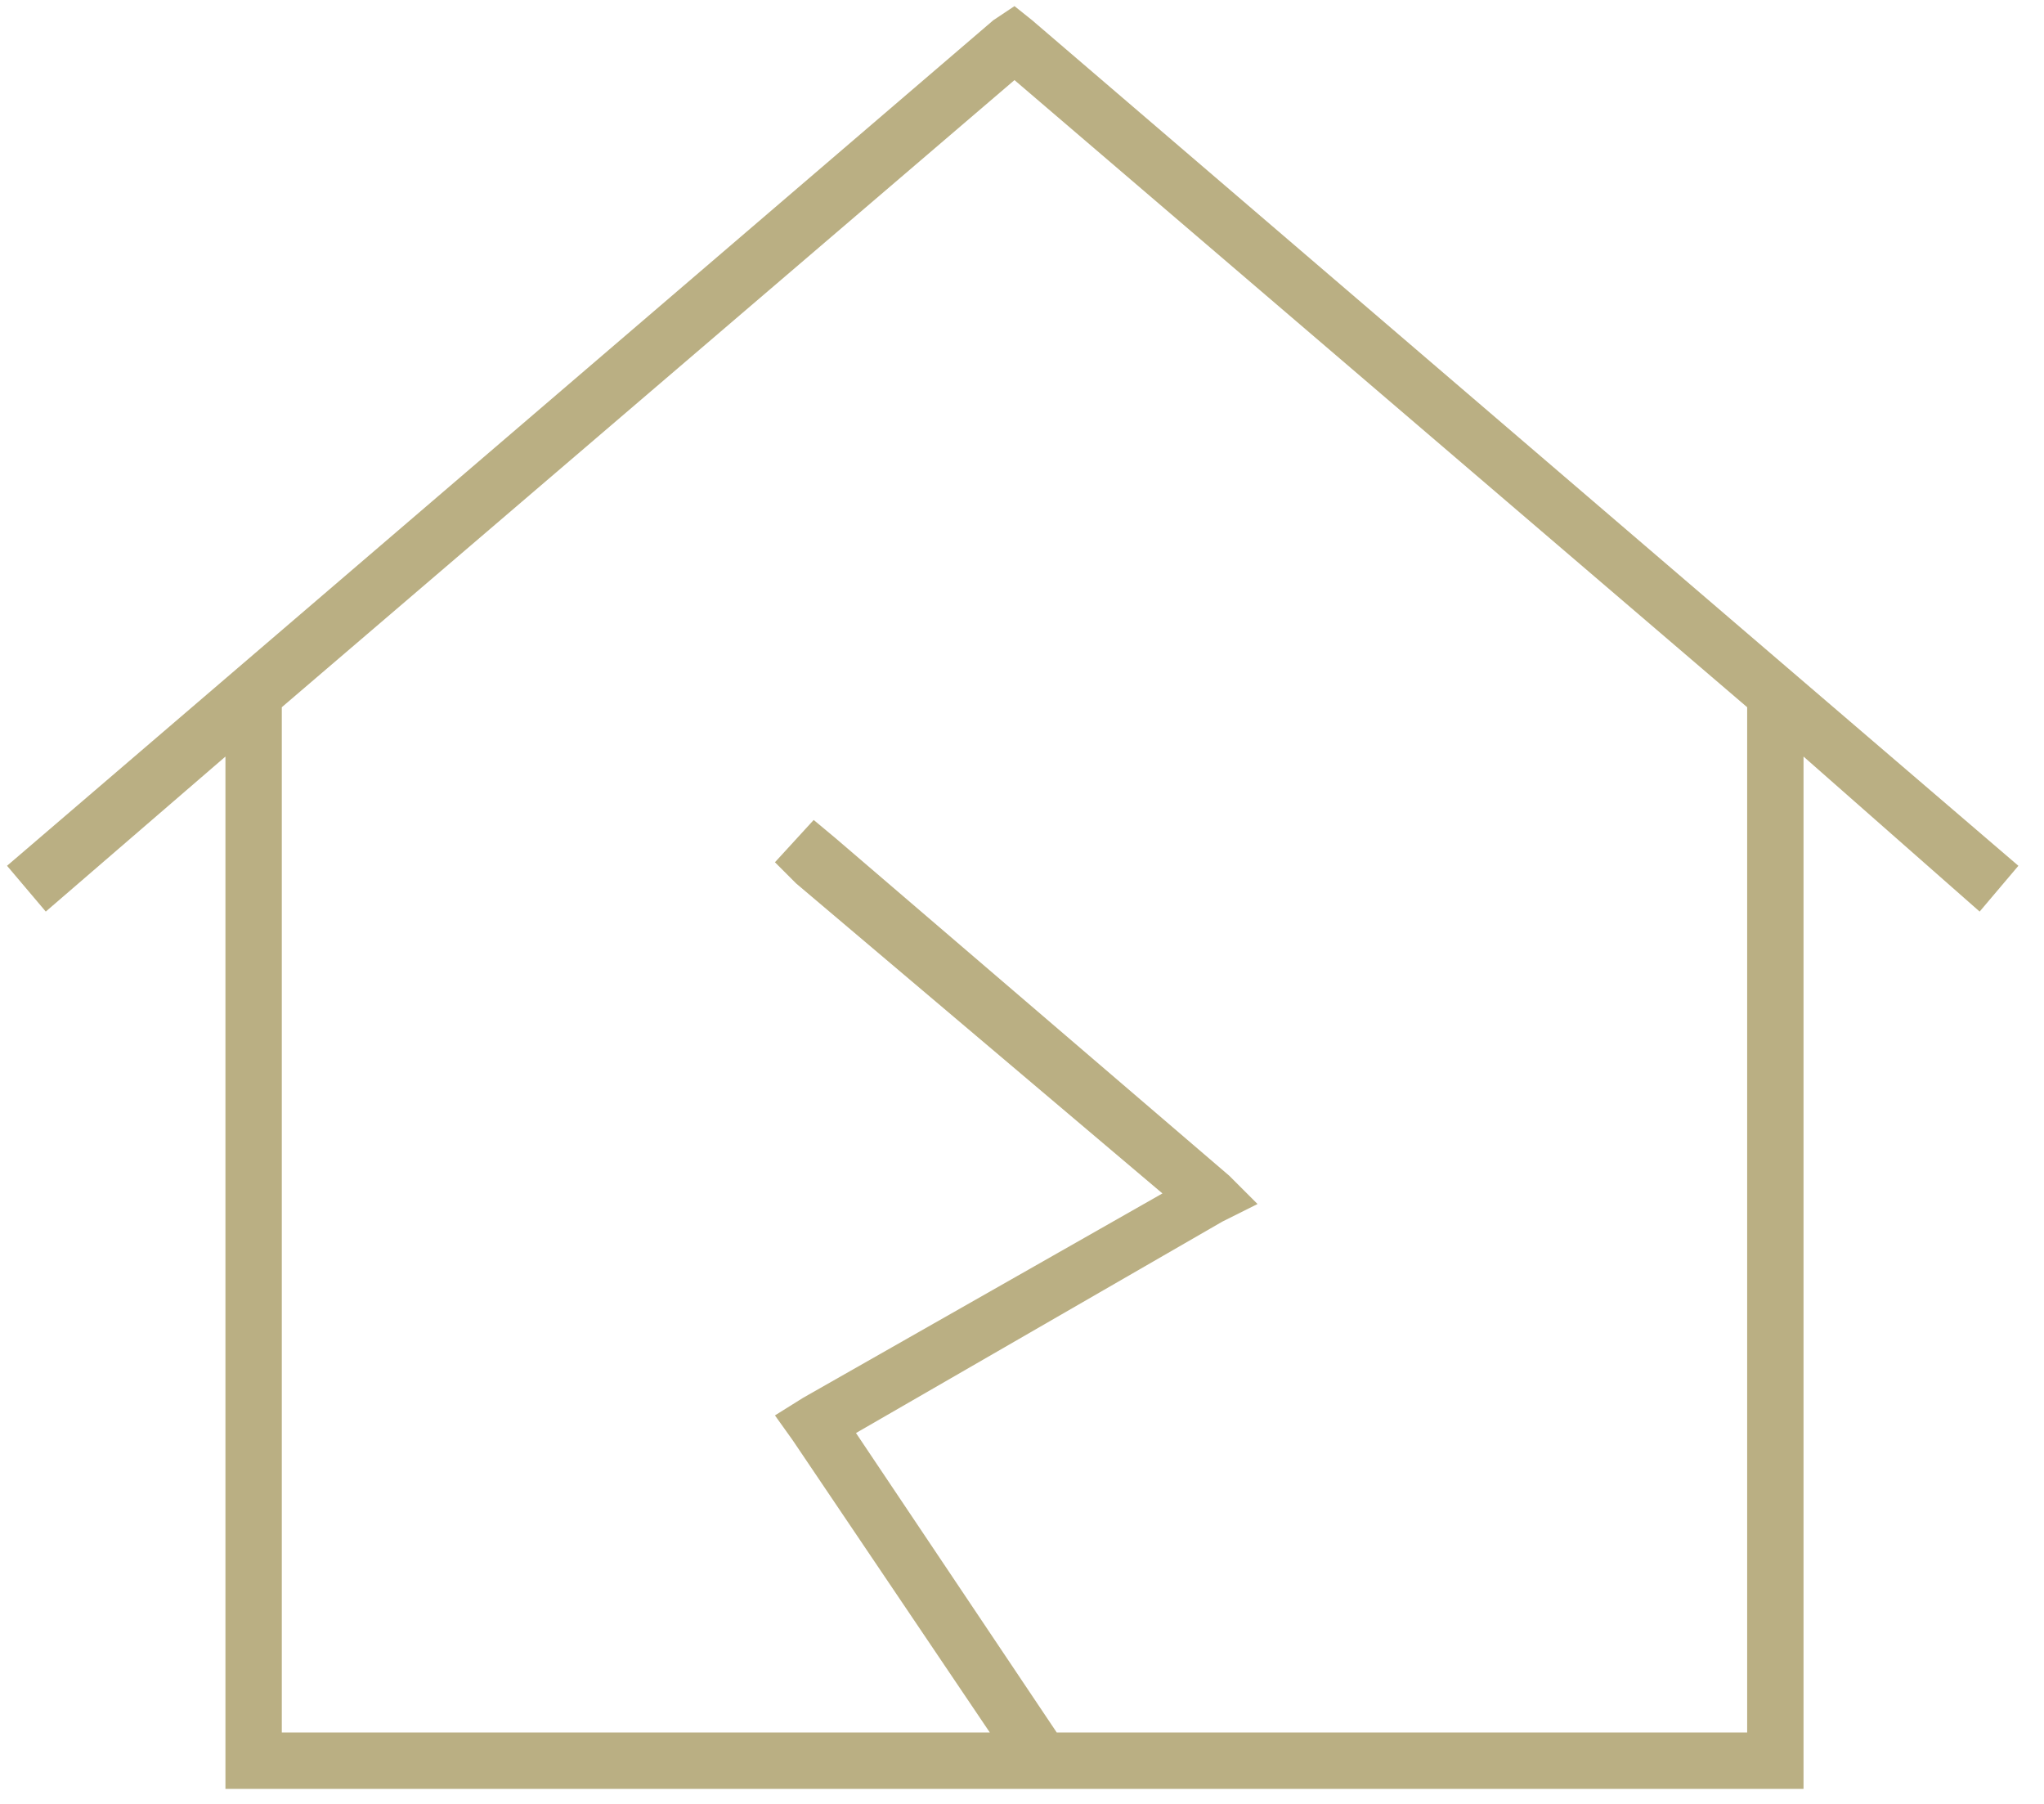<svg width="68" height="60" viewBox="0 0 68 60" fill="none" xmlns="http://www.w3.org/2000/svg">
<path d="M33.75 0.203L34.336 0.672L67.148 28.797L65.859 30.32L60 25.164V58.562V59.5H59.062H8.438H7.5V58.562V25.164L1.523 30.32L0.234 28.797L33.047 0.672L33.75 0.203ZM33.75 2.664L9.375 23.523V57.625H32.93L26.367 47.898L25.781 47.078L26.719 46.492L38.672 39.695L26.484 29.383L25.781 28.68L27.07 27.273L27.773 27.859L40.898 39.109L41.836 40.047L40.664 40.633L28.477 47.664L35.156 57.625H58.125V23.523L33.75 2.664Z" fill="#BAAF83"/>
</svg>
